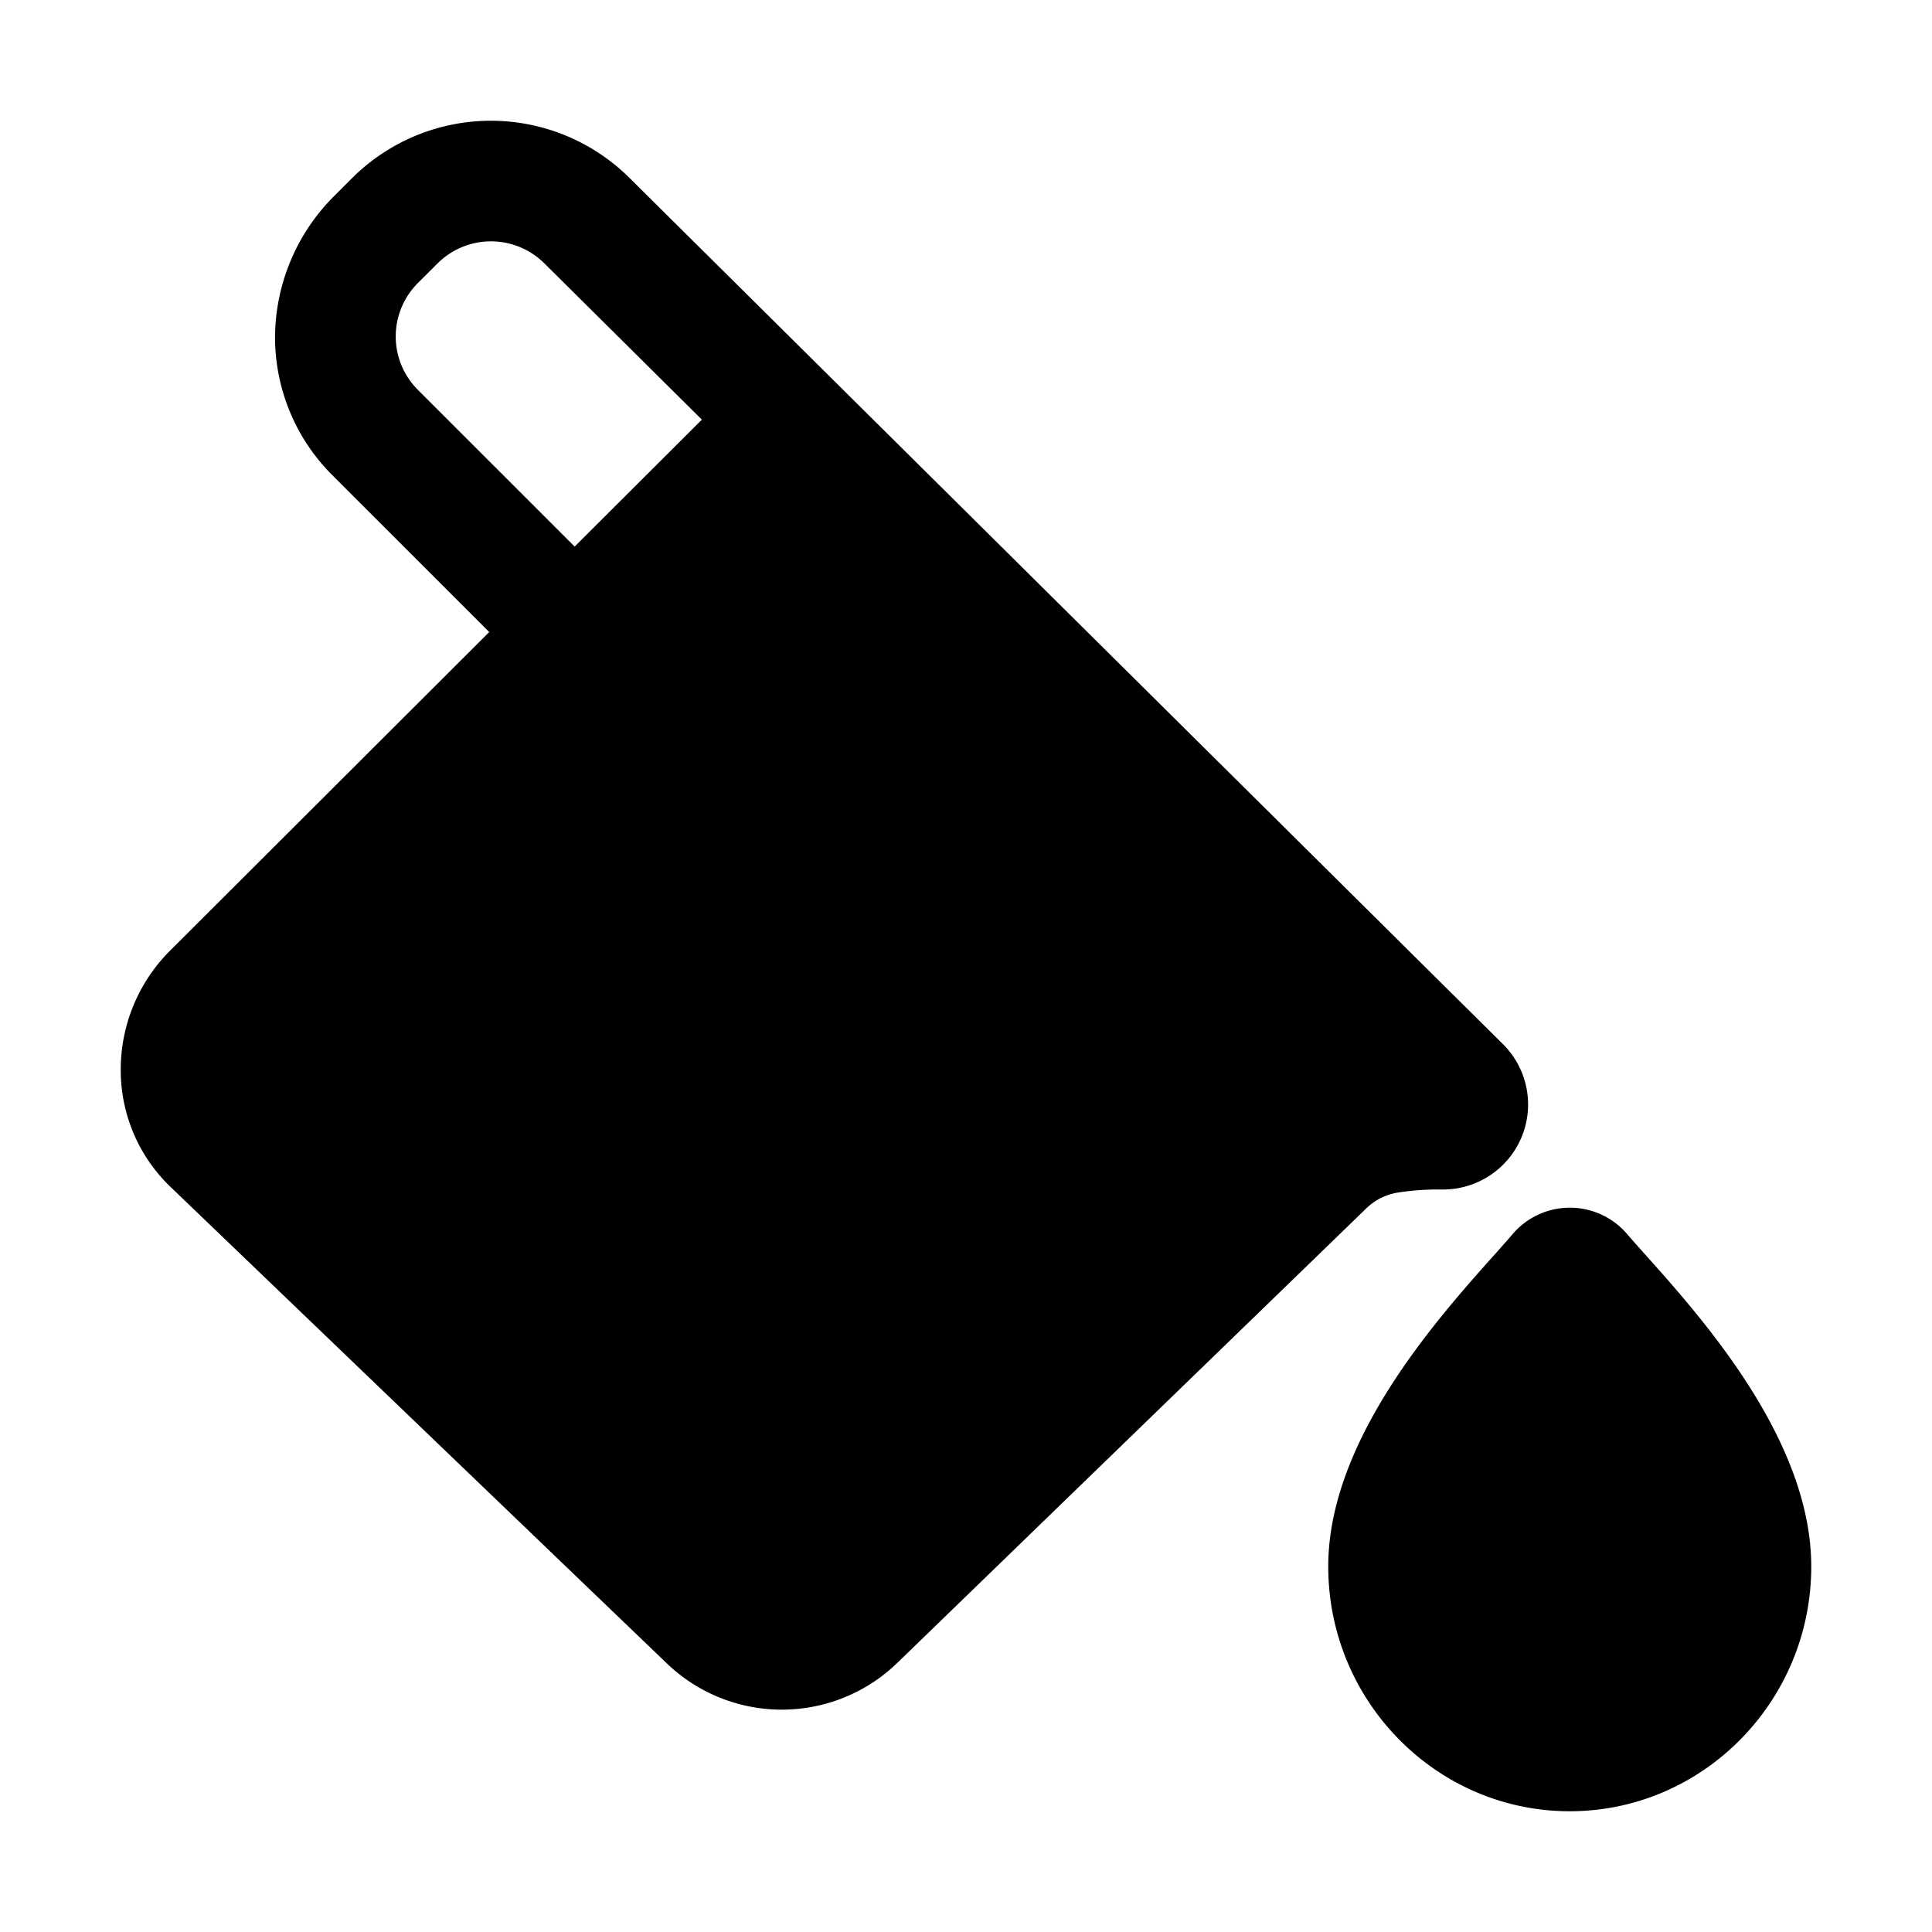 <svg xmlns="http://www.w3.org/2000/svg" class="ionicon" viewBox="0 0 512 512"><path d="M416 480c-35.29 0-64-29.11-64-64.88 0-33.29 28.67-65.4 44.08-82.64 1.87-2.1 3.49-3.91 4.68-5.31a19.94 19.94 0 0130.55 0c1.13 1.31 2.63 3 4.36 4.93 15.5 17.3 44.33 49.51 44.33 83.05 0 35.74-28.71 64.85-64 64.85zM398.23 276.64L166.89 47.22a52.1 52.1 0 00-73.6 0l-4.51 4.51a53.2 53.2 0 00-15.89 37.33A51.66 51.66 0 0088.14 126l41.51 41.5L45 252a44.52 44.52 0 00-13 32 42.81 42.81 0 0013.5 30.84l131.24 126a44 44 0 0061.08-.18l124.11-120.28a15.6 15.6 0 018.23-4.29 69.21 69.21 0 0111.93-.86h.3a22.53 22.53 0 0015.84-38.59zM152.29 144.85l-41.53-41.52a20 20 0 010-28.34l5.16-5.15a20.07 20.07 0 0128.39 0L186 111.21z"/></svg>